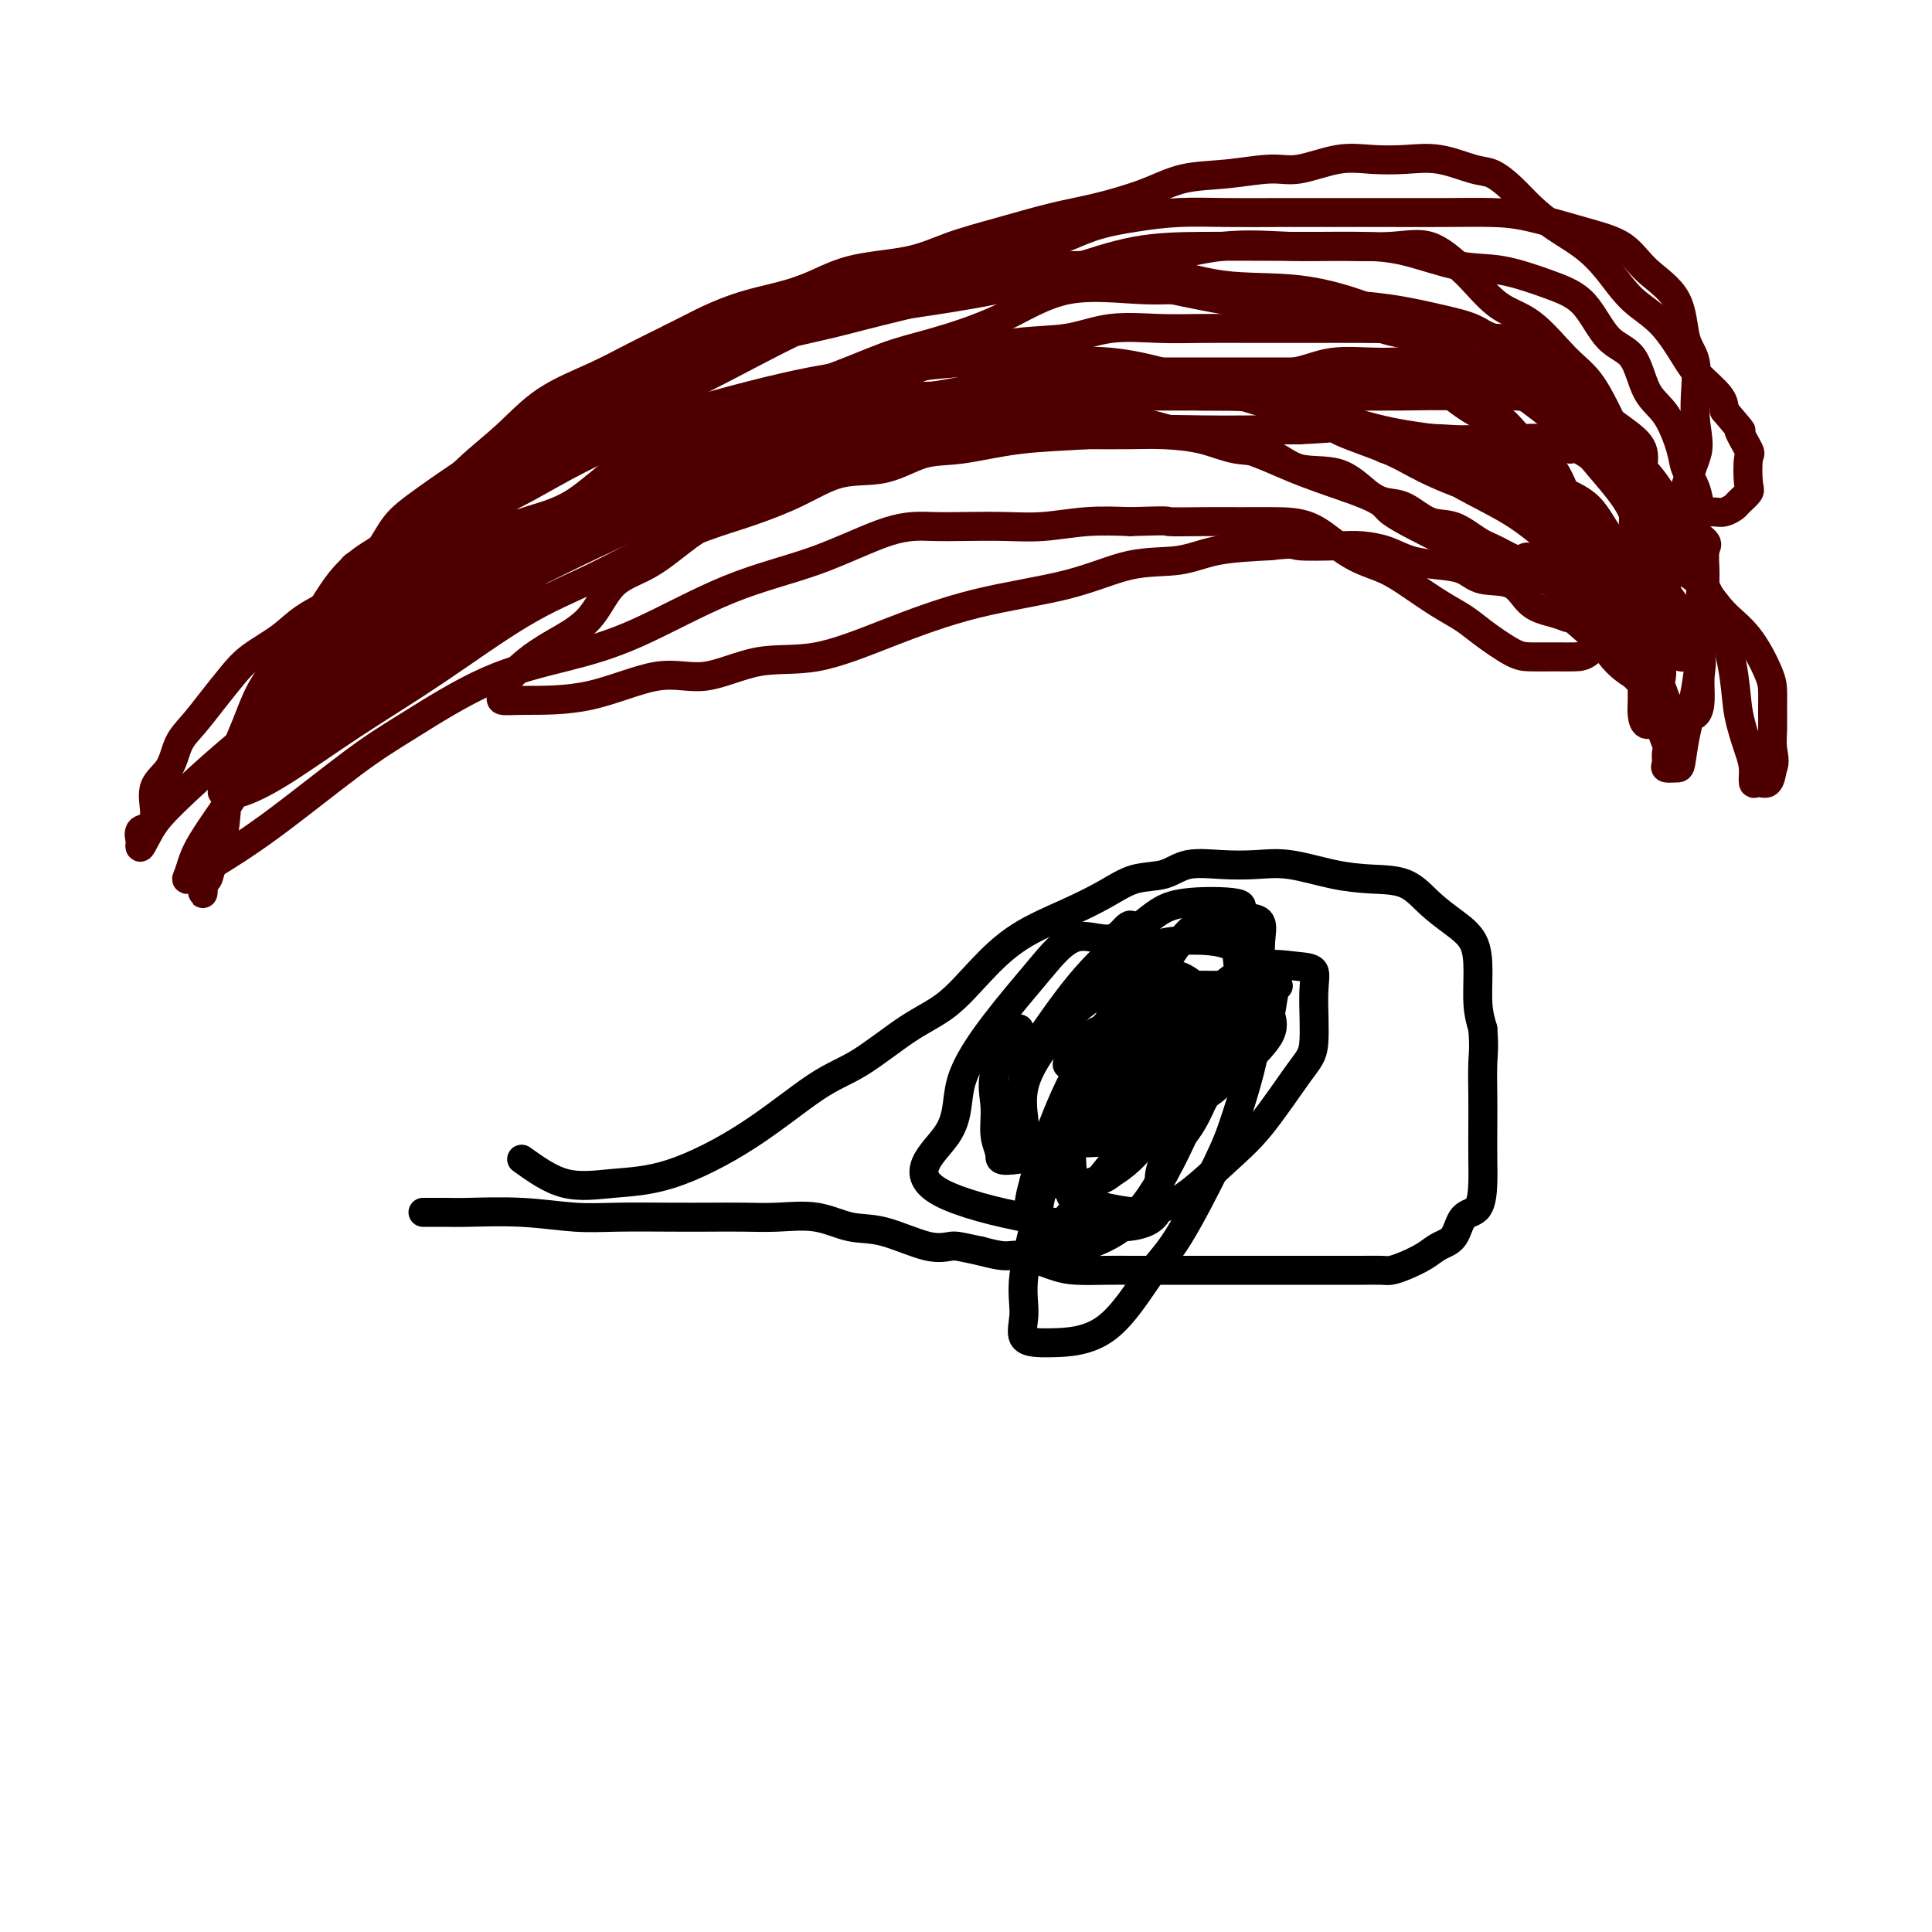 <svg viewBox='0 0 400 400' version='1.1' xmlns='http://www.w3.org/2000/svg' xmlns:xlink='http://www.w3.org/1999/xlink'><g fill='none' stroke='#000000' stroke-width='6' stroke-linecap='round' stroke-linejoin='round'><path d='M108,240c2.932,2.098 5.864,4.196 9,5c3.136,0.804 6.476,0.315 10,0c3.524,-0.315 7.231,-0.457 12,-2c4.769,-1.543 10.602,-4.486 16,-8c5.398,-3.514 10.363,-7.599 14,-10c3.637,-2.401 5.945,-3.117 9,-5c3.055,-1.883 6.856,-4.933 10,-7c3.144,-2.067 5.631,-3.151 8,-5c2.369,-1.849 4.620,-4.464 7,-7c2.380,-2.536 4.888,-4.993 8,-7c3.112,-2.007 6.829,-3.565 10,-5c3.171,-1.435 5.795,-2.749 8,-4c2.205,-1.251 3.992,-2.440 6,-3c2.008,-0.560 4.238,-0.492 6,-1c1.762,-0.508 3.056,-1.594 5,-2c1.944,-0.406 4.537,-0.133 7,0c2.463,0.133 4.794,0.127 7,0c2.206,-0.127 4.287,-0.376 7,0c2.713,0.376 6.059,1.377 9,2c2.941,0.623 5.478,0.867 8,1c2.522,0.133 5.030,0.154 7,1c1.970,0.846 3.403,2.518 5,4c1.597,1.482 3.359,2.773 5,4c1.641,1.227 3.162,2.391 4,4c0.838,1.609 0.995,3.664 1,6c0.005,2.336 -0.141,4.953 0,7c0.141,2.047 0.571,3.523 1,5'/><path d='M307,213c0.309,4.017 0.083,5.058 0,7c-0.083,1.942 -0.023,4.783 0,7c0.023,2.217 0.010,3.810 0,6c-0.010,2.190 -0.018,4.979 0,7c0.018,2.021 0.062,3.276 0,5c-0.062,1.724 -0.231,3.918 -1,5c-0.769,1.082 -2.138,1.053 -3,2c-0.862,0.947 -1.218,2.870 -2,4c-0.782,1.130 -1.990,1.466 -3,2c-1.010,0.534 -1.823,1.268 -3,2c-1.177,0.732 -2.719,1.464 -4,2c-1.281,0.536 -2.303,0.876 -3,1c-0.697,0.124 -1.070,0.033 -2,0c-0.930,-0.033 -2.417,-0.009 -4,0c-1.583,0.009 -3.261,0.002 -5,0c-1.739,-0.002 -3.539,-0.001 -5,0c-1.461,0.001 -2.583,0.000 -4,0c-1.417,-0.000 -3.129,-0.000 -5,0c-1.871,0.000 -3.900,0.000 -5,0c-1.100,-0.000 -1.271,-0.000 -2,0c-0.729,0.000 -2.014,0.000 -4,0c-1.986,-0.000 -4.672,-0.000 -6,0c-1.328,0.000 -1.299,0.000 -2,0c-0.701,-0.000 -2.131,-0.002 -4,0c-1.869,0.002 -4.177,0.007 -6,0c-1.823,-0.007 -3.161,-0.026 -5,0c-1.839,0.026 -4.178,0.095 -6,0c-1.822,-0.095 -3.128,-0.355 -5,-1c-1.872,-0.645 -4.312,-1.674 -6,-2c-1.688,-0.326 -2.625,0.050 -4,0c-1.375,-0.050 -3.187,-0.525 -5,-1'/><path d='M203,259c-4.272,-0.892 -4.950,-1.122 -6,-1c-1.050,0.122 -2.470,0.597 -5,0c-2.530,-0.597 -6.169,-2.265 -9,-3c-2.831,-0.735 -4.852,-0.537 -7,-1c-2.148,-0.463 -4.421,-1.588 -7,-2c-2.579,-0.412 -5.464,-0.111 -8,0c-2.536,0.111 -4.722,0.031 -7,0c-2.278,-0.031 -4.648,-0.012 -7,0c-2.352,0.012 -4.684,0.017 -8,0c-3.316,-0.017 -7.614,-0.057 -11,0c-3.386,0.057 -5.861,0.211 -9,0c-3.139,-0.211 -6.943,-0.789 -11,-1c-4.057,-0.211 -8.366,-0.057 -11,0c-2.634,0.057 -3.594,0.015 -5,0c-1.406,-0.015 -3.259,-0.004 -4,0c-0.741,0.004 -0.371,0.002 0,0'/><path d='M211,213c-2.123,3.165 -4.246,6.329 -5,9c-0.754,2.671 -0.140,4.847 0,7c0.140,2.153 -0.195,4.282 0,6c0.195,1.718 0.919,3.024 1,4c0.081,0.976 -0.482,1.622 4,1c4.482,-0.622 14.009,-2.513 19,-12c4.991,-9.487 5.448,-26.570 5,-33c-0.448,-6.430 -1.799,-2.205 -4,-1c-2.201,1.205 -5.252,-0.609 -8,0c-2.748,0.609 -5.194,3.642 -8,7c-2.806,3.358 -5.974,7.042 -9,11c-3.026,3.958 -5.912,8.189 -7,12c-1.088,3.811 -0.377,7.200 -3,11c-2.623,3.800 -8.578,8.010 -1,12c7.578,3.990 28.691,7.760 38,7c9.309,-0.760 6.814,-6.051 7,-10c0.186,-3.949 3.053,-6.557 5,-9c1.947,-2.443 2.973,-4.722 4,-7'/><path d='M249,228c3.087,-5.251 2.805,-5.378 3,-7c0.195,-1.622 0.868,-4.737 1,-7c0.132,-2.263 -0.275,-3.672 0,-5c0.275,-1.328 1.232,-2.574 0,-3c-1.232,-0.426 -4.655,-0.031 -7,0c-2.345,0.031 -3.614,-0.302 -6,0c-2.386,0.302 -5.891,1.240 -9,4c-3.109,2.760 -5.823,7.342 -8,12c-2.177,4.658 -3.816,9.392 -5,14c-1.184,4.608 -1.911,9.092 -3,14c-1.089,4.908 -2.539,10.242 -3,14c-0.461,3.758 0.067,5.940 0,8c-0.067,2.060 -0.728,3.996 0,5c0.728,1.004 2.845,1.074 6,1c3.155,-0.074 7.346,-0.294 11,-3c3.654,-2.706 6.769,-7.900 9,-11c2.231,-3.100 3.579,-4.106 6,-8c2.421,-3.894 5.916,-10.677 8,-15c2.084,-4.323 2.757,-6.188 4,-10c1.243,-3.812 3.058,-9.571 4,-15c0.942,-5.429 1.013,-10.527 1,-14c-0.013,-3.473 -0.111,-5.321 0,-7c0.111,-1.679 0.431,-3.190 0,-4c-0.431,-0.810 -1.613,-0.921 -3,-1c-1.387,-0.079 -2.978,-0.128 -5,0c-2.022,0.128 -4.476,0.432 -7,3c-2.524,2.568 -5.118,7.401 -8,11c-2.882,3.599 -6.051,5.965 -9,10c-2.949,4.035 -5.679,9.740 -8,14c-2.321,4.260 -4.235,7.074 -5,9c-0.765,1.926 -0.383,2.963 0,4'/><path d='M216,241c-2.051,5.096 -0.677,4.335 0,4c0.677,-0.335 0.657,-0.244 2,0c1.343,0.244 4.048,0.642 7,0c2.952,-0.642 6.150,-2.322 9,-5c2.850,-2.678 5.351,-6.353 7,-9c1.649,-2.647 2.446,-4.264 3,-6c0.554,-1.736 0.865,-3.589 1,-5c0.135,-1.411 0.093,-2.378 0,-3c-0.093,-0.622 -0.239,-0.898 -1,-1c-0.761,-0.102 -2.139,-0.030 -4,0c-1.861,0.030 -4.205,0.016 -6,0c-1.795,-0.016 -3.040,-0.035 -5,1c-1.960,1.035 -4.636,3.125 -6,5c-1.364,1.875 -1.416,3.534 -2,6c-0.584,2.466 -1.699,5.737 -2,8c-0.301,2.263 0.210,3.517 0,5c-0.210,1.483 -1.143,3.193 0,4c1.143,0.807 4.362,0.709 7,0c2.638,-0.709 4.694,-2.030 7,-5c2.306,-2.970 4.861,-7.591 7,-11c2.139,-3.409 3.861,-5.607 5,-8c1.139,-2.393 1.696,-4.981 3,-7c1.304,-2.019 3.355,-3.469 4,-5c0.645,-1.531 -0.117,-3.142 0,-4c0.117,-0.858 1.112,-0.961 0,-1c-1.112,-0.039 -4.331,-0.013 -7,0c-2.669,0.013 -4.788,0.014 -8,2c-3.212,1.986 -7.519,5.958 -11,11c-3.481,5.042 -6.138,11.155 -8,16c-1.862,4.845 -2.931,8.423 -4,12'/><path d='M214,245c-1.879,6.093 -0.575,7.324 0,9c0.575,1.676 0.422,3.795 0,5c-0.422,1.205 -1.112,1.496 2,1c3.112,-0.496 10.025,-1.779 15,-5c4.975,-3.221 8.013,-8.380 10,-12c1.987,-3.620 2.924,-5.700 4,-8c1.076,-2.300 2.290,-4.820 3,-8c0.710,-3.180 0.916,-7.020 1,-10c0.084,-2.980 0.045,-5.101 0,-7c-0.045,-1.899 -0.095,-3.576 -1,-5c-0.905,-1.424 -2.666,-2.593 -4,-3c-1.334,-0.407 -2.243,-0.051 -4,0c-1.757,0.051 -4.363,-0.205 -6,0c-1.637,0.205 -2.306,0.869 -4,2c-1.694,1.131 -4.414,2.730 -7,5c-2.586,2.270 -5.038,5.212 -7,8c-1.962,2.788 -3.435,5.422 -4,8c-0.565,2.578 -0.221,5.102 0,7c0.221,1.898 0.319,3.172 0,4c-0.319,0.828 -1.055,1.210 2,1c3.055,-0.210 9.901,-1.011 16,-4c6.099,-2.989 11.449,-8.166 15,-12c3.551,-3.834 5.301,-6.327 7,-9c1.699,-2.673 3.348,-5.527 4,-8c0.652,-2.473 0.308,-4.564 0,-7c-0.308,-2.436 -0.582,-5.218 0,-7c0.582,-1.782 2.018,-2.566 0,-3c-2.018,-0.434 -7.489,-0.518 -11,0c-3.511,0.518 -5.061,1.640 -8,4c-2.939,2.360 -7.268,5.960 -11,10c-3.732,4.040 -6.866,8.520 -10,13'/><path d='M216,214c-4.092,5.074 -3.821,6.258 -4,8c-0.179,1.742 -0.808,4.042 -1,6c-0.192,1.958 0.051,3.573 0,5c-0.051,1.427 -0.397,2.665 0,3c0.397,0.335 1.538,-0.233 5,0c3.462,0.233 9.246,1.268 14,0c4.754,-1.268 8.477,-4.837 12,-7c3.523,-2.163 6.845,-2.919 10,-5c3.155,-2.081 6.143,-5.486 8,-8c1.857,-2.514 2.582,-4.136 3,-6c0.418,-1.864 0.530,-3.971 1,-5c0.470,-1.029 1.297,-0.981 0,-1c-1.297,-0.019 -4.718,-0.106 -8,0c-3.282,0.106 -6.426,0.407 -10,2c-3.574,1.593 -7.578,4.480 -11,7c-3.422,2.520 -6.262,4.673 -9,8c-2.738,3.327 -5.375,7.830 -7,11c-1.625,3.170 -2.239,5.009 -3,7c-0.761,1.991 -1.668,4.134 -2,6c-0.332,1.866 -0.088,3.455 0,5c0.088,1.545 0.020,3.047 0,4c-0.020,0.953 0.007,1.359 0,2c-0.007,0.641 -0.047,1.518 0,2c0.047,0.482 0.182,0.569 1,0c0.818,-0.569 2.320,-1.793 6,-6c3.680,-4.207 9.540,-11.397 13,-16c3.460,-4.603 4.521,-6.620 6,-9c1.479,-2.380 3.376,-5.122 4,-7c0.624,-1.878 -0.024,-2.890 0,-4c0.024,-1.110 0.721,-2.317 1,-3c0.279,-0.683 0.139,-0.841 0,-1'/><path d='M245,212c1.363,-3.881 -0.728,-1.584 -3,0c-2.272,1.584 -4.723,2.454 -7,4c-2.277,1.546 -4.380,3.769 -6,6c-1.620,2.231 -2.757,4.470 -4,7c-1.243,2.530 -2.593,5.351 -3,8c-0.407,2.649 0.129,5.126 0,7c-0.129,1.874 -0.923,3.145 0,4c0.923,0.855 3.563,1.295 7,2c3.437,0.705 7.671,1.675 12,0c4.329,-1.675 8.753,-5.995 12,-9c3.247,-3.005 5.317,-4.697 8,-8c2.683,-3.303 5.978,-8.219 8,-11c2.022,-2.781 2.770,-3.428 3,-6c0.230,-2.572 -0.059,-7.070 0,-10c0.059,-2.930 0.465,-4.293 0,-5c-0.465,-0.707 -1.801,-0.758 -4,-1c-2.199,-0.242 -5.259,-0.673 -8,0c-2.741,0.673 -5.162,2.452 -8,5c-2.838,2.548 -6.094,5.866 -8,8c-1.906,2.134 -2.463,3.083 -4,5c-1.537,1.917 -4.053,4.800 -5,6c-0.947,1.200 -0.324,0.715 0,1c0.324,0.285 0.351,1.339 0,2c-0.351,0.661 -1.079,0.930 0,1c1.079,0.070 3.965,-0.058 6,0c2.035,0.058 3.218,0.302 5,0c1.782,-0.302 4.163,-1.150 6,-3c1.837,-1.850 3.132,-4.702 4,-7c0.868,-2.298 1.311,-4.042 2,-6c0.689,-1.958 1.626,-4.131 2,-6c0.374,-1.869 0.187,-3.435 0,-5'/><path d='M260,201c1.000,-4.503 -0.501,-3.759 -2,-4c-1.499,-0.241 -2.997,-1.465 -6,-2c-3.003,-0.535 -7.512,-0.381 -10,0c-2.488,0.381 -2.954,0.990 -4,2c-1.046,1.010 -2.672,2.422 -4,4c-1.328,1.578 -2.359,3.322 -3,4c-0.641,0.678 -0.894,0.291 -1,1c-0.106,0.709 -0.067,2.513 0,4c0.067,1.487 0.160,2.657 0,4c-0.160,1.343 -0.574,2.860 0,4c0.574,1.140 2.136,1.903 3,3c0.864,1.097 1.031,2.528 2,3c0.969,0.472 2.739,-0.013 6,0c3.261,0.013 8.013,0.525 11,0c2.987,-0.525 4.210,-2.088 6,-4c1.790,-1.912 4.146,-4.172 5,-6c0.854,-1.828 0.205,-3.222 0,-4c-0.205,-0.778 0.033,-0.940 0,-1c-0.033,-0.060 -0.336,-0.018 -2,0c-1.664,0.018 -4.689,0.013 -7,0c-2.311,-0.013 -3.908,-0.035 -6,0c-2.092,0.035 -4.680,0.126 -7,0c-2.320,-0.126 -4.373,-0.467 -6,0c-1.627,0.467 -2.828,1.744 -5,3c-2.172,1.256 -5.316,2.492 -7,4c-1.684,1.508 -1.910,3.288 -2,4c-0.090,0.712 -0.045,0.356 0,0'/></g>
<g fill='none' stroke='#4E0000' stroke-width='6' stroke-linecap='round' stroke-linejoin='round'><path d='M46,164c3.331,-1.761 6.662,-3.521 9,-5c2.338,-1.479 3.684,-2.676 6,-5c2.316,-2.324 5.602,-5.773 9,-9c3.398,-3.227 6.909,-6.230 10,-9c3.091,-2.770 5.761,-5.308 8,-7c2.239,-1.692 4.048,-2.540 6,-4c1.952,-1.460 4.046,-3.534 7,-5c2.954,-1.466 6.766,-2.324 10,-4c3.234,-1.676 5.888,-4.171 9,-6c3.112,-1.829 6.682,-2.992 11,-5c4.318,-2.008 9.384,-4.859 14,-7c4.616,-2.141 8.781,-3.570 12,-5c3.219,-1.430 5.491,-2.859 9,-4c3.509,-1.141 8.254,-1.993 12,-3c3.746,-1.007 6.491,-2.168 10,-3c3.509,-0.832 7.780,-1.333 11,-2c3.220,-0.667 5.388,-1.499 8,-2c2.612,-0.501 5.669,-0.670 9,-1c3.331,-0.330 6.937,-0.820 10,-1c3.063,-0.180 5.584,-0.048 8,0c2.416,0.048 4.728,0.013 7,0c2.272,-0.013 4.503,-0.003 7,0c2.497,0.003 5.258,0.000 8,0c2.742,-0.000 5.464,0.003 8,0c2.536,-0.003 4.886,-0.011 7,0c2.114,0.011 3.992,0.041 6,0c2.008,-0.041 4.145,-0.155 6,0c1.855,0.155 3.427,0.577 5,1'/><path d='M288,78c10.180,0.279 4.631,0.478 4,1c-0.631,0.522 3.656,1.368 6,2c2.344,0.632 2.745,1.051 4,2c1.255,0.949 3.365,2.429 5,3c1.635,0.571 2.793,0.235 4,1c1.207,0.765 2.461,2.632 4,4c1.539,1.368 3.363,2.235 5,4c1.637,1.765 3.086,4.426 4,7c0.914,2.574 1.295,5.060 2,7c0.705,1.940 1.736,3.333 3,5c1.264,1.667 2.760,3.607 4,6c1.240,2.393 2.225,5.241 3,7c0.775,1.759 1.340,2.431 2,4c0.660,1.569 1.416,4.034 2,5c0.584,0.966 0.996,0.433 1,1c0.004,0.567 -0.400,2.233 0,3c0.400,0.767 1.606,0.635 2,1c0.394,0.365 -0.022,1.226 0,2c0.022,0.774 0.483,1.460 0,1c-0.483,-0.460 -1.909,-2.066 -3,-3c-1.091,-0.934 -1.845,-1.197 -3,-2c-1.155,-0.803 -2.710,-2.146 -4,-4c-1.290,-1.854 -2.315,-4.219 -3,-6c-0.685,-1.781 -1.031,-2.980 -2,-4c-0.969,-1.020 -2.563,-1.863 -4,-3c-1.437,-1.137 -2.719,-2.569 -4,-4'/><path d='M320,118c-4.435,-4.219 -4.022,-2.266 -5,-2c-0.978,0.266 -3.346,-1.155 -5,-2c-1.654,-0.845 -2.595,-1.115 -4,-2c-1.405,-0.885 -3.273,-2.384 -5,-3c-1.727,-0.616 -3.312,-0.348 -5,-1c-1.688,-0.652 -3.479,-2.224 -5,-3c-1.521,-0.776 -2.771,-0.754 -4,-1c-1.229,-0.246 -2.438,-0.758 -4,-2c-1.562,-1.242 -3.478,-3.215 -6,-4c-2.522,-0.785 -5.649,-0.382 -8,-1c-2.351,-0.618 -3.924,-2.257 -6,-3c-2.076,-0.743 -4.655,-0.592 -7,-1c-2.345,-0.408 -4.457,-1.377 -7,-2c-2.543,-0.623 -5.519,-0.899 -8,-1c-2.481,-0.101 -4.469,-0.027 -7,0c-2.531,0.027 -5.605,0.007 -9,0c-3.395,-0.007 -7.109,0.001 -10,0c-2.891,-0.001 -4.957,-0.009 -8,0c-3.043,0.009 -7.064,0.034 -10,0c-2.936,-0.034 -4.788,-0.128 -8,0c-3.212,0.128 -7.784,0.476 -11,1c-3.216,0.524 -5.075,1.222 -9,3c-3.925,1.778 -9.916,4.635 -14,6c-4.084,1.365 -6.261,1.238 -10,2c-3.739,0.762 -9.042,2.413 -13,4c-3.958,1.587 -6.573,3.110 -9,4c-2.427,0.890 -4.667,1.147 -7,2c-2.333,0.853 -4.759,2.301 -8,4c-3.241,1.699 -7.296,3.650 -10,5c-2.704,1.350 -4.058,2.100 -6,3c-1.942,0.900 -4.471,1.950 -7,3'/><path d='M85,127c-8.629,3.914 -6.702,3.198 -7,4c-0.298,0.802 -2.822,3.122 -5,5c-2.178,1.878 -4.011,3.312 -6,5c-1.989,1.688 -4.134,3.628 -6,6c-1.866,2.372 -3.453,5.175 -5,7c-1.547,1.825 -3.053,2.673 -4,4c-0.947,1.327 -1.335,3.133 -2,4c-0.665,0.867 -1.606,0.795 -2,1c-0.394,0.205 -0.239,0.687 0,1c0.239,0.313 0.564,0.458 2,0c1.436,-0.458 3.982,-1.520 8,-4c4.018,-2.480 9.507,-6.378 15,-10c5.493,-3.622 10.991,-6.969 17,-11c6.009,-4.031 12.528,-8.745 18,-12c5.472,-3.255 9.896,-5.051 14,-7c4.104,-1.949 7.889,-4.050 12,-6c4.111,-1.950 8.547,-3.749 12,-5c3.453,-1.251 5.923,-1.954 9,-3c3.077,-1.046 6.761,-2.436 10,-4c3.239,-1.564 6.032,-3.301 9,-4c2.968,-0.699 6.109,-0.358 9,-1c2.891,-0.642 5.531,-2.267 8,-3c2.469,-0.733 4.766,-0.575 8,-1c3.234,-0.425 7.405,-1.434 12,-2c4.595,-0.566 9.612,-0.687 14,-1c4.388,-0.313 8.145,-0.816 12,-1c3.855,-0.184 7.807,-0.050 12,0c4.193,0.050 8.627,0.014 12,0c3.373,-0.014 5.687,-0.007 8,0'/><path d='M269,89c10.269,-0.504 6.941,-0.765 8,0c1.059,0.765 6.504,2.557 10,4c3.496,1.443 5.044,2.536 8,4c2.956,1.464 7.322,3.300 10,4c2.678,0.700 3.668,0.264 5,1c1.332,0.736 3.007,2.643 5,4c1.993,1.357 4.305,2.162 6,3c1.695,0.838 2.771,1.708 4,3c1.229,1.292 2.609,3.008 4,4c1.391,0.992 2.794,1.262 4,2c1.206,0.738 2.216,1.943 3,3c0.784,1.057 1.343,1.965 2,3c0.657,1.035 1.411,2.199 2,3c0.589,0.801 1.013,1.241 1,2c-0.013,0.759 -0.464,1.836 0,3c0.464,1.164 1.844,2.414 2,3c0.156,0.586 -0.910,0.507 -2,0c-1.090,-0.507 -2.204,-1.442 -3,-2c-0.796,-0.558 -1.274,-0.738 -2,-2c-0.726,-1.262 -1.698,-3.606 -3,-6c-1.302,-2.394 -2.932,-4.839 -5,-7c-2.068,-2.161 -4.574,-4.038 -7,-6c-2.426,-1.962 -4.771,-4.008 -8,-6c-3.229,-1.992 -7.340,-3.931 -11,-6c-3.660,-2.069 -6.867,-4.270 -11,-6c-4.133,-1.730 -9.190,-2.989 -14,-5c-4.810,-2.011 -9.372,-4.772 -14,-6c-4.628,-1.228 -9.322,-0.922 -14,-1c-4.678,-0.078 -9.339,-0.539 -14,-1'/><path d='M235,81c-6.431,-0.369 -8.509,-0.293 -12,0c-3.491,0.293 -8.396,0.801 -13,1c-4.604,0.199 -8.907,0.087 -13,1c-4.093,0.913 -7.975,2.852 -12,4c-4.025,1.148 -8.192,1.507 -12,2c-3.808,0.493 -7.258,1.121 -11,2c-3.742,0.879 -7.776,2.008 -11,3c-3.224,0.992 -5.637,1.846 -9,3c-3.363,1.154 -7.674,2.606 -11,4c-3.326,1.394 -5.667,2.729 -9,4c-3.333,1.271 -7.659,2.479 -11,3c-3.341,0.521 -5.697,0.354 -8,1c-2.303,0.646 -4.553,2.104 -7,3c-2.447,0.896 -5.091,1.229 -7,2c-1.909,0.771 -3.082,1.980 -5,3c-1.918,1.020 -4.582,1.851 -7,3c-2.418,1.149 -4.589,2.617 -7,4c-2.411,1.383 -5.060,2.683 -7,4c-1.940,1.317 -3.169,2.652 -5,4c-1.831,1.348 -4.262,2.708 -6,4c-1.738,1.292 -2.782,2.516 -4,4c-1.218,1.484 -2.611,3.228 -4,5c-1.389,1.772 -2.774,3.573 -4,5c-1.226,1.427 -2.292,2.480 -3,4c-0.708,1.520 -1.059,3.505 -2,5c-0.941,1.495 -2.473,2.498 -3,4c-0.527,1.502 -0.050,3.502 0,5c0.050,1.498 -0.327,2.494 -1,3c-0.673,0.506 -1.643,0.521 -2,1c-0.357,0.479 -0.102,1.423 0,2c0.102,0.577 0.051,0.789 0,1'/><path d='M29,175c-0.176,1.411 0.885,-1.060 2,-3c1.115,-1.940 2.285,-3.348 5,-6c2.715,-2.652 6.974,-6.547 11,-10c4.026,-3.453 7.819,-6.462 11,-9c3.181,-2.538 5.748,-4.604 9,-7c3.252,-2.396 7.187,-5.121 10,-7c2.813,-1.879 4.503,-2.910 7,-5c2.497,-2.090 5.800,-5.237 9,-7c3.200,-1.763 6.298,-2.141 10,-4c3.702,-1.859 8.008,-5.200 12,-8c3.992,-2.800 7.670,-5.061 11,-7c3.330,-1.939 6.311,-3.557 9,-5c2.689,-1.443 5.085,-2.710 8,-4c2.915,-1.290 6.349,-2.603 10,-4c3.651,-1.397 7.518,-2.879 11,-4c3.482,-1.121 6.578,-1.882 10,-3c3.422,-1.118 7.170,-2.594 11,-4c3.830,-1.406 7.743,-2.741 12,-4c4.257,-1.259 8.857,-2.443 13,-3c4.143,-0.557 7.829,-0.489 11,-1c3.171,-0.511 5.827,-1.601 9,-2c3.173,-0.399 6.864,-0.107 10,0c3.136,0.107 5.719,0.029 9,0c3.281,-0.029 7.261,-0.009 11,0c3.739,0.009 7.237,0.008 11,0c3.763,-0.008 7.792,-0.023 11,0c3.208,0.023 5.594,0.083 9,0c3.406,-0.083 7.830,-0.309 11,0c3.170,0.309 5.085,1.155 7,2'/><path d='M309,70c13.206,0.506 6.720,0.773 6,2c-0.720,1.227 4.325,3.416 7,5c2.675,1.584 2.982,2.564 4,4c1.018,1.436 2.749,3.328 4,5c1.251,1.672 2.022,3.125 3,5c0.978,1.875 2.163,4.171 3,6c0.837,1.829 1.324,3.192 2,5c0.676,1.808 1.540,4.062 2,6c0.460,1.938 0.518,3.562 1,5c0.482,1.438 1.390,2.691 2,4c0.610,1.309 0.924,2.673 1,4c0.076,1.327 -0.085,2.618 0,4c0.085,1.382 0.417,2.854 1,4c0.583,1.146 1.416,1.967 2,3c0.584,1.033 0.917,2.279 1,3c0.083,0.721 -0.084,0.918 0,1c0.084,0.082 0.419,0.051 1,0c0.581,-0.051 1.410,-0.120 2,0c0.590,0.120 0.943,0.431 1,0c0.057,-0.431 -0.182,-1.604 0,-3c0.182,-1.396 0.784,-3.016 1,-5c0.216,-1.984 0.045,-4.331 0,-6c-0.045,-1.669 0.036,-2.661 0,-4c-0.036,-1.339 -0.188,-3.024 0,-4c0.188,-0.976 0.716,-1.242 0,-2c-0.716,-0.758 -2.676,-2.007 -5,-4c-2.324,-1.993 -5.010,-4.729 -7,-6c-1.990,-1.271 -3.283,-1.077 -5,-2c-1.717,-0.923 -3.859,-2.961 -6,-5'/><path d='M330,95c-4.474,-3.271 -4.160,-1.948 -5,-2c-0.840,-0.052 -2.833,-1.480 -5,-2c-2.167,-0.520 -4.508,-0.132 -7,0c-2.492,0.132 -5.134,0.007 -7,0c-1.866,-0.007 -2.956,0.103 -5,0c-2.044,-0.103 -5.043,-0.419 -7,0c-1.957,0.419 -2.873,1.574 -4,2c-1.127,0.426 -2.465,0.122 -3,0c-0.535,-0.122 -0.268,-0.061 0,0'/><path d='M67,127c-2.299,2.222 -4.598,4.444 -6,6c-1.402,1.556 -1.906,2.447 -3,4c-1.094,1.553 -2.778,3.769 -4,6c-1.222,2.231 -1.980,4.477 -3,7c-1.020,2.523 -2.300,5.324 -3,8c-0.700,2.676 -0.818,5.226 -1,8c-0.182,2.774 -0.427,5.772 -1,8c-0.573,2.228 -1.473,3.687 -2,5c-0.527,1.313 -0.679,2.479 -1,3c-0.321,0.521 -0.810,0.398 -1,1c-0.190,0.602 -0.082,1.929 0,2c0.082,0.071 0.138,-1.115 0,-3c-0.138,-1.885 -0.471,-4.471 1,-8c1.471,-3.529 4.747,-8.003 7,-12c2.253,-3.997 3.483,-7.517 6,-12c2.517,-4.483 6.320,-9.929 9,-14c2.680,-4.071 4.237,-6.768 6,-9c1.763,-2.232 3.733,-3.998 6,-7c2.267,-3.002 4.832,-7.240 7,-10c2.168,-2.760 3.939,-4.044 6,-6c2.061,-1.956 4.411,-4.585 7,-7c2.589,-2.415 5.418,-4.617 8,-7c2.582,-2.383 4.919,-4.948 8,-7c3.081,-2.052 6.906,-3.591 10,-5c3.094,-1.409 5.455,-2.688 8,-4c2.545,-1.312 5.272,-2.656 8,-4'/><path d='M139,70c5.496,-2.768 6.235,-3.188 8,-4c1.765,-0.812 4.555,-2.016 8,-3c3.445,-0.984 7.547,-1.747 11,-3c3.453,-1.253 6.259,-2.997 10,-4c3.741,-1.003 8.418,-1.265 12,-2c3.582,-0.735 6.070,-1.943 9,-3c2.930,-1.057 6.303,-1.965 10,-3c3.697,-1.035 7.717,-2.199 11,-3c3.283,-0.801 5.830,-1.238 9,-2c3.170,-0.762 6.963,-1.848 10,-3c3.037,-1.152 5.318,-2.369 8,-3c2.682,-0.631 5.765,-0.677 9,-1c3.235,-0.323 6.621,-0.923 9,-1c2.379,-0.077 3.750,0.370 6,0c2.250,-0.370 5.379,-1.556 8,-2c2.621,-0.444 4.735,-0.146 7,0c2.265,0.146 4.682,0.138 7,0c2.318,-0.138 4.538,-0.407 7,0c2.462,0.407 5.167,1.490 7,2c1.833,0.510 2.793,0.445 4,1c1.207,0.555 2.660,1.728 4,3c1.340,1.272 2.565,2.644 4,4c1.435,1.356 3.078,2.698 5,4c1.922,1.302 4.122,2.565 6,4c1.878,1.435 3.435,3.044 5,5c1.565,1.956 3.137,4.260 5,6c1.863,1.740 4.016,2.917 6,5c1.984,2.083 3.800,5.074 5,7c1.200,1.926 1.785,2.788 3,4c1.215,1.212 3.062,2.775 4,4c0.938,1.225 0.969,2.113 1,3'/><path d='M357,85c5.045,5.936 3.158,3.774 3,4c-0.158,0.226 1.415,2.838 2,4c0.585,1.162 0.183,0.874 0,2c-0.183,1.126 -0.146,3.664 0,5c0.146,1.336 0.401,1.468 0,2c-0.401,0.532 -1.459,1.463 -2,2c-0.541,0.537 -0.565,0.679 -1,1c-0.435,0.321 -1.281,0.820 -2,1c-0.719,0.180 -1.310,0.039 -2,0c-0.690,-0.039 -1.479,0.023 -2,0c-0.521,-0.023 -0.774,-0.131 -1,-1c-0.226,-0.869 -0.424,-2.501 -1,-4c-0.576,-1.499 -1.531,-2.867 -2,-4c-0.469,-1.133 -0.452,-2.032 -1,-4c-0.548,-1.968 -1.660,-5.006 -3,-7c-1.340,-1.994 -2.909,-2.945 -4,-5c-1.091,-2.055 -1.703,-5.213 -3,-7c-1.297,-1.787 -3.279,-2.203 -5,-4c-1.721,-1.797 -3.182,-4.975 -5,-7c-1.818,-2.025 -3.995,-2.896 -7,-4c-3.005,-1.104 -6.839,-2.439 -10,-3c-3.161,-0.561 -5.651,-0.346 -9,-1c-3.349,-0.654 -7.558,-2.175 -11,-3c-3.442,-0.825 -6.115,-0.952 -9,-1c-2.885,-0.048 -5.980,-0.015 -9,0c-3.020,0.015 -5.965,0.013 -10,0c-4.035,-0.013 -9.161,-0.037 -14,0c-4.839,0.037 -9.390,0.134 -14,1c-4.610,0.866 -9.280,2.503 -14,4c-4.720,1.497 -9.492,2.856 -15,4c-5.508,1.144 -11.754,2.072 -18,3'/><path d='M188,63c-10.038,2.417 -11.633,2.961 -16,4c-4.367,1.039 -11.507,2.575 -17,4c-5.493,1.425 -9.338,2.741 -14,4c-4.662,1.259 -10.141,2.462 -14,4c-3.859,1.538 -6.100,3.413 -10,6c-3.900,2.587 -9.460,5.888 -13,8c-3.540,2.112 -5.060,3.035 -8,5c-2.940,1.965 -7.300,4.974 -10,7c-2.700,2.026 -3.742,3.071 -5,5c-1.258,1.929 -2.733,4.742 -4,6c-1.267,1.258 -2.326,0.960 -3,1c-0.674,0.040 -0.964,0.419 -1,1c-0.036,0.581 0.183,1.363 0,2c-0.183,0.637 -0.767,1.129 1,0c1.767,-1.129 5.884,-3.878 11,-7c5.116,-3.122 11.230,-6.616 18,-11c6.770,-4.384 14.197,-9.657 20,-13c5.803,-3.343 9.983,-4.757 15,-7c5.017,-2.243 10.871,-5.315 16,-8c5.129,-2.685 9.534,-4.982 14,-7c4.466,-2.018 8.994,-3.757 13,-5c4.006,-1.243 7.488,-1.991 12,-3c4.512,-1.009 10.052,-2.281 15,-3c4.948,-0.719 9.304,-0.887 14,-1c4.696,-0.113 9.730,-0.173 15,-1c5.270,-0.827 10.774,-2.421 16,-3c5.226,-0.579 10.174,-0.141 14,0c3.826,0.141 6.531,-0.014 10,0c3.469,0.014 7.703,0.196 11,0c3.297,-0.196 5.656,-0.770 8,0c2.344,0.770 4.672,2.885 7,5'/><path d='M303,56c2.339,2.215 4.688,5.252 7,7c2.312,1.748 4.587,2.208 7,4c2.413,1.792 4.966,4.918 7,7c2.034,2.082 3.551,3.121 5,5c1.449,1.879 2.831,4.600 4,7c1.169,2.400 2.125,4.480 3,7c0.875,2.520 1.670,5.479 2,9c0.330,3.521 0.193,7.604 0,10c-0.193,2.396 -0.444,3.104 0,5c0.444,1.896 1.583,4.980 2,7c0.417,2.020 0.111,2.977 0,5c-0.111,2.023 -0.028,5.111 0,7c0.028,1.889 0.001,2.579 0,4c-0.001,1.421 0.023,3.574 0,5c-0.023,1.426 -0.093,2.126 0,3c0.093,0.874 0.350,1.923 1,2c0.650,0.077 1.695,-0.816 2,-2c0.305,-1.184 -0.129,-2.658 0,-4c0.129,-1.342 0.820,-2.551 1,-4c0.180,-1.449 -0.151,-3.137 0,-5c0.151,-1.863 0.785,-3.901 1,-6c0.215,-2.099 0.011,-4.259 0,-7c-0.011,-2.741 0.169,-6.064 0,-9c-0.169,-2.936 -0.688,-5.487 -2,-8c-1.312,-2.513 -3.418,-4.988 -5,-7c-1.582,-2.012 -2.641,-3.560 -4,-5c-1.359,-1.440 -3.020,-2.772 -5,-4c-1.980,-1.228 -4.280,-2.351 -7,-4c-2.720,-1.649 -5.860,-3.825 -9,-6'/><path d='M313,79c-5.060,-3.072 -7.211,-3.751 -10,-5c-2.789,-1.249 -6.218,-3.068 -9,-4c-2.782,-0.932 -4.918,-0.978 -8,-2c-3.082,-1.022 -7.110,-3.020 -11,-4c-3.890,-0.980 -7.641,-0.942 -11,-1c-3.359,-0.058 -6.326,-0.212 -11,-1c-4.674,-0.788 -11.057,-2.212 -15,-3c-3.943,-0.788 -5.448,-0.942 -9,-1c-3.552,-0.058 -9.151,-0.019 -13,0c-3.849,0.019 -5.947,0.020 -9,0c-3.053,-0.020 -7.062,-0.061 -10,0c-2.938,0.061 -4.806,0.222 -8,1c-3.194,0.778 -7.715,2.172 -11,3c-3.285,0.828 -5.333,1.089 -8,2c-2.667,0.911 -5.954,2.473 -10,4c-4.046,1.527 -8.851,3.018 -13,4c-4.149,0.982 -7.641,1.455 -11,3c-3.359,1.545 -6.584,4.161 -10,6c-3.416,1.839 -7.024,2.901 -11,5c-3.976,2.099 -8.320,5.235 -12,8c-3.680,2.765 -6.697,5.157 -9,7c-2.303,1.843 -3.893,3.136 -6,5c-2.107,1.864 -4.730,4.300 -7,6c-2.270,1.700 -4.187,2.663 -6,4c-1.813,1.337 -3.522,3.046 -5,5c-1.478,1.954 -2.725,4.152 -4,6c-1.275,1.848 -2.576,3.346 -4,5c-1.424,1.654 -2.969,3.464 -4,5c-1.031,1.536 -1.547,2.798 -2,4c-0.453,1.202 -0.844,2.343 -1,3c-0.156,0.657 -0.078,0.828 0,1'/><path d='M55,145c-2.127,3.325 2.555,-2.863 8,-9c5.445,-6.137 11.652,-12.223 19,-19c7.348,-6.777 15.837,-14.245 23,-19c7.163,-4.755 13.001,-6.796 17,-9c3.999,-2.204 6.160,-4.572 10,-7c3.840,-2.428 9.360,-4.918 14,-7c4.640,-2.082 8.401,-3.757 12,-5c3.599,-1.243 7.036,-2.056 12,-4c4.964,-1.944 11.455,-5.021 17,-7c5.545,-1.979 10.146,-2.860 15,-4c4.854,-1.140 9.963,-2.540 14,-4c4.037,-1.460 7.002,-2.980 10,-4c2.998,-1.020 6.030,-1.541 9,-2c2.970,-0.459 5.878,-0.855 9,-1c3.122,-0.145 6.459,-0.039 10,0c3.541,0.039 7.285,0.010 11,0c3.715,-0.010 7.401,-0.001 11,0c3.599,0.001 7.110,-0.004 11,0c3.890,0.004 8.158,0.019 12,0c3.842,-0.019 7.260,-0.071 10,0c2.740,0.071 4.804,0.265 8,1c3.196,0.735 7.523,2.010 11,3c3.477,0.990 6.102,1.696 8,3c1.898,1.304 3.069,3.205 5,5c1.931,1.795 4.622,3.484 6,6c1.378,2.516 1.441,5.860 2,8c0.559,2.140 1.612,3.076 2,5c0.388,1.924 0.111,4.835 0,7c-0.111,2.165 -0.055,3.582 0,5'/><path d='M351,87c0.792,5.222 0.772,5.777 0,8c-0.772,2.223 -2.297,6.112 -3,9c-0.703,2.888 -0.585,4.774 -1,6c-0.415,1.226 -1.362,1.793 -2,3c-0.638,1.207 -0.966,3.056 -1,4c-0.034,0.944 0.224,0.985 0,1c-0.224,0.015 -0.932,0.004 -1,0c-0.068,-0.004 0.505,-0.003 0,-1c-0.505,-0.997 -2.087,-2.994 -3,-5c-0.913,-2.006 -1.155,-4.021 -2,-6c-0.845,-1.979 -2.291,-3.923 -4,-6c-1.709,-2.077 -3.681,-4.287 -5,-6c-1.319,-1.713 -1.983,-2.929 -4,-5c-2.017,-2.071 -5.385,-4.997 -8,-7c-2.615,-2.003 -4.475,-3.084 -8,-5c-3.525,-1.916 -8.713,-4.668 -13,-7c-4.287,-2.332 -7.672,-4.243 -12,-6c-4.328,-1.757 -9.600,-3.360 -15,-4c-5.400,-0.640 -10.927,-0.318 -16,-1c-5.073,-0.682 -9.690,-2.370 -15,-3c-5.310,-0.630 -11.313,-0.203 -17,0c-5.687,0.203 -11.058,0.182 -17,0c-5.942,-0.182 -12.454,-0.526 -19,0c-6.546,0.526 -13.125,1.922 -19,4c-5.875,2.078 -11.047,4.839 -16,7c-4.953,2.161 -9.689,3.724 -15,7c-5.311,3.276 -11.199,8.267 -16,12c-4.801,3.733 -8.515,6.210 -12,9c-3.485,2.790 -6.743,5.895 -10,9'/><path d='M97,104c-7.285,6.184 -6.497,6.644 -8,8c-1.503,1.356 -5.298,3.609 -8,6c-2.702,2.391 -4.312,4.920 -6,7c-1.688,2.080 -3.455,3.710 -5,6c-1.545,2.290 -2.866,5.240 -5,8c-2.134,2.760 -5.079,5.329 -7,8c-1.921,2.671 -2.819,5.442 -4,8c-1.181,2.558 -2.645,4.902 -4,7c-1.355,2.098 -2.601,3.951 -4,6c-1.399,2.049 -2.953,4.294 -4,6c-1.047,1.706 -1.589,2.873 -2,4c-0.411,1.127 -0.693,2.214 -1,3c-0.307,0.786 -0.639,1.272 0,1c0.639,-0.272 2.249,-1.300 5,-3c2.751,-1.700 6.642,-4.072 12,-8c5.358,-3.928 12.184,-9.414 17,-13c4.816,-3.586 7.623,-5.274 12,-8c4.377,-2.726 10.323,-6.491 16,-9c5.677,-2.509 11.086,-3.762 16,-5c4.914,-1.238 9.334,-2.461 15,-5c5.666,-2.539 12.578,-6.393 19,-9c6.422,-2.607 12.354,-3.967 18,-6c5.646,-2.033 11.007,-4.740 15,-6c3.993,-1.260 6.620,-1.073 9,-1c2.380,0.073 4.513,0.033 7,0c2.487,-0.033 5.326,-0.061 8,0c2.674,0.061 5.181,0.209 8,0c2.819,-0.209 5.948,-0.774 9,-1c3.052,-0.226 6.026,-0.113 9,0'/><path d='M234,108c9.228,-0.309 7.299,-0.082 8,0c0.701,0.082 4.031,0.020 7,0c2.969,-0.020 5.577,0.001 8,0c2.423,-0.001 4.661,-0.023 7,0c2.339,0.023 4.781,0.091 7,1c2.219,0.909 4.217,2.659 6,4c1.783,1.341 3.352,2.274 5,3c1.648,0.726 3.376,1.246 5,2c1.624,0.754 3.145,1.743 5,3c1.855,1.257 4.045,2.782 6,4c1.955,1.218 3.674,2.130 5,3c1.326,0.870 2.259,1.697 4,3c1.741,1.303 4.289,3.081 6,4c1.711,0.919 2.585,0.980 4,1c1.415,0.020 3.371,-0.002 5,0c1.629,0.002 2.930,0.027 4,0c1.070,-0.027 1.908,-0.107 3,-1c1.092,-0.893 2.438,-2.600 3,-4c0.562,-1.400 0.340,-2.491 1,-4c0.660,-1.509 2.201,-3.434 3,-5c0.799,-1.566 0.854,-2.774 1,-4c0.146,-1.226 0.381,-2.470 1,-4c0.619,-1.530 1.620,-3.346 2,-5c0.380,-1.654 0.140,-3.146 0,-5c-0.140,-1.854 -0.178,-4.069 0,-6c0.178,-1.931 0.572,-3.579 0,-5c-0.572,-1.421 -2.112,-2.616 -4,-4c-1.888,-1.384 -4.125,-2.959 -6,-4c-1.875,-1.041 -3.390,-1.550 -6,-2c-2.610,-0.450 -6.317,-0.843 -10,-1c-3.683,-0.157 -7.341,-0.079 -11,0'/><path d='M303,82c-5.486,-0.155 -8.701,-0.041 -13,0c-4.299,0.041 -9.681,0.011 -15,0c-5.319,-0.011 -10.575,-0.003 -15,0c-4.425,0.003 -8.019,0.000 -12,0c-3.981,-0.000 -8.350,0.001 -13,0c-4.650,-0.001 -9.583,-0.006 -14,0c-4.417,0.006 -8.320,0.021 -13,0c-4.680,-0.021 -10.139,-0.078 -15,0c-4.861,0.078 -9.125,0.290 -13,1c-3.875,0.710 -7.361,1.919 -11,3c-3.639,1.081 -7.429,2.033 -11,3c-3.571,0.967 -6.922,1.947 -11,4c-4.078,2.053 -8.883,5.178 -13,8c-4.117,2.822 -7.547,5.340 -11,8c-3.453,2.660 -6.931,5.463 -10,8c-3.069,2.537 -5.729,4.810 -9,7c-3.271,2.190 -7.152,4.298 -11,7c-3.848,2.702 -7.661,5.999 -11,9c-3.339,3.001 -6.202,5.706 -9,8c-2.798,2.294 -5.530,4.177 -8,6c-2.470,1.823 -4.677,3.587 -7,5c-2.323,1.413 -4.760,2.477 -6,3c-1.240,0.523 -1.283,0.505 -2,1c-0.717,0.495 -2.109,1.503 -3,1c-0.891,-0.503 -1.280,-2.516 0,-5c1.280,-2.484 4.229,-5.438 8,-8c3.771,-2.562 8.363,-4.732 14,-8c5.637,-3.268 12.318,-7.634 19,-12'/><path d='M88,131c10.067,-5.842 18.735,-10.445 28,-15c9.265,-4.555 19.128,-9.060 27,-12c7.872,-2.940 13.753,-4.316 19,-6c5.247,-1.684 9.860,-3.677 15,-5c5.140,-1.323 10.809,-1.977 16,-3c5.191,-1.023 9.906,-2.414 14,-3c4.094,-0.586 7.566,-0.365 12,-1c4.434,-0.635 9.830,-2.125 14,-3c4.170,-0.875 7.116,-1.134 11,-2c3.884,-0.866 8.707,-2.339 13,-3c4.293,-0.661 8.057,-0.511 11,-1c2.943,-0.489 5.065,-1.618 8,-2c2.935,-0.382 6.683,-0.015 10,0c3.317,0.015 6.201,-0.320 9,0c2.799,0.320 5.511,1.296 8,2c2.489,0.704 4.754,1.138 7,2c2.246,0.862 4.471,2.153 7,4c2.529,1.847 5.360,4.250 8,6c2.640,1.750 5.087,2.846 7,4c1.913,1.154 3.290,2.365 6,5c2.710,2.635 6.753,6.694 9,10c2.247,3.306 2.700,5.858 4,9c1.300,3.142 3.449,6.875 5,11c1.551,4.125 2.506,8.644 3,12c0.494,3.356 0.527,5.550 1,8c0.473,2.450 1.387,5.156 2,7c0.613,1.844 0.924,2.826 1,4c0.076,1.174 -0.083,2.542 0,3c0.083,0.458 0.407,0.008 1,0c0.593,-0.008 1.455,0.426 2,0c0.545,-0.426 0.772,-1.713 1,-3'/><path d='M367,159c0.619,-1.178 0.165,-2.622 0,-4c-0.165,-1.378 -0.041,-2.689 0,-4c0.041,-1.311 -0.001,-2.621 0,-4c0.001,-1.379 0.044,-2.826 0,-4c-0.044,-1.174 -0.176,-2.074 -1,-4c-0.824,-1.926 -2.340,-4.878 -4,-7c-1.660,-2.122 -3.465,-3.416 -5,-5c-1.535,-1.584 -2.800,-3.460 -4,-5c-1.200,-1.540 -2.334,-2.745 -5,-4c-2.666,-1.255 -6.864,-2.559 -10,-4c-3.136,-1.441 -5.209,-3.019 -9,-5c-3.791,-1.981 -9.298,-4.365 -14,-7c-4.702,-2.635 -8.598,-5.522 -12,-7c-3.402,-1.478 -6.310,-1.549 -9,-2c-2.690,-0.451 -5.161,-1.282 -7,-2c-1.839,-0.718 -3.044,-1.321 -5,-2c-1.956,-0.679 -4.662,-1.433 -7,-2c-2.338,-0.567 -4.307,-0.946 -8,-2c-3.693,-1.054 -9.109,-2.781 -13,-4c-3.891,-1.219 -6.255,-1.928 -10,-3c-3.745,-1.072 -8.870,-2.506 -14,-3c-5.130,-0.494 -10.266,-0.047 -15,0c-4.734,0.047 -9.068,-0.305 -15,0c-5.932,0.305 -13.464,1.266 -19,2c-5.536,0.734 -9.077,1.240 -13,2c-3.923,0.760 -8.227,1.774 -13,3c-4.773,1.226 -10.014,2.663 -14,4c-3.986,1.337 -6.718,2.575 -10,4c-3.282,1.425 -7.114,3.038 -11,5c-3.886,1.962 -7.824,4.275 -11,6c-3.176,1.725 -5.588,2.863 -8,4'/><path d='M101,105c-9.800,4.275 -7.298,3.462 -8,4c-0.702,0.538 -4.606,2.425 -7,4c-2.394,1.575 -3.278,2.836 -5,4c-1.722,1.164 -4.284,2.230 -6,4c-1.716,1.770 -2.588,4.243 -4,6c-1.412,1.757 -3.364,2.799 -5,4c-1.636,1.201 -2.957,2.560 -4,4c-1.043,1.440 -1.807,2.959 -3,4c-1.193,1.041 -2.813,1.603 -3,2c-0.187,0.397 1.061,0.628 0,2c-1.061,1.372 -4.431,3.884 0,1c4.431,-2.884 16.664,-11.164 24,-16c7.336,-4.836 9.775,-6.227 13,-8c3.225,-1.773 7.236,-3.928 12,-6c4.764,-2.072 10.283,-4.060 15,-6c4.717,-1.940 8.634,-3.830 14,-6c5.366,-2.170 12.182,-4.620 19,-7c6.818,-2.380 13.640,-4.690 19,-6c5.360,-1.310 9.260,-1.619 13,-2c3.740,-0.381 7.321,-0.833 10,-1c2.679,-0.167 4.454,-0.050 7,0c2.546,0.050 5.861,0.032 9,0c3.139,-0.032 6.102,-0.077 10,0c3.898,0.077 8.729,0.278 13,1c4.271,0.722 7.980,1.967 12,3c4.020,1.033 8.352,1.855 12,3c3.648,1.145 6.614,2.613 10,4c3.386,1.387 7.193,2.694 11,4'/><path d='M279,101c8.434,2.993 7.020,3.476 9,5c1.980,1.524 7.355,4.091 11,6c3.645,1.909 5.558,3.161 8,4c2.442,0.839 5.411,1.266 8,2c2.589,0.734 4.798,1.774 7,3c2.202,1.226 4.397,2.638 6,4c1.603,1.362 2.614,2.676 4,4c1.386,1.324 3.149,2.659 4,4c0.851,1.341 0.792,2.689 2,4c1.208,1.311 3.685,2.585 5,4c1.315,1.415 1.469,2.969 2,4c0.531,1.031 1.439,1.537 2,2c0.561,0.463 0.777,0.883 1,1c0.223,0.117 0.455,-0.069 1,0c0.545,0.069 1.404,0.392 2,0c0.596,-0.392 0.928,-1.500 1,-3c0.072,-1.500 -0.115,-3.392 0,-5c0.115,-1.608 0.533,-2.934 0,-5c-0.533,-2.066 -2.016,-4.873 -4,-8c-1.984,-3.127 -4.467,-6.572 -7,-9c-2.533,-2.428 -5.115,-3.837 -7,-6c-1.885,-2.163 -3.072,-5.080 -5,-7c-1.928,-1.920 -4.596,-2.844 -7,-4c-2.404,-1.156 -4.545,-2.542 -7,-4c-2.455,-1.458 -5.224,-2.986 -8,-4c-2.776,-1.014 -5.559,-1.515 -9,-2c-3.441,-0.485 -7.541,-0.953 -12,-2c-4.459,-1.047 -9.278,-2.672 -14,-4c-4.722,-1.328 -9.348,-2.357 -14,-3c-4.652,-0.643 -9.329,-0.898 -14,-1c-4.671,-0.102 -9.335,-0.051 -14,0'/><path d='M230,81c-6.487,-0.182 -8.703,-0.137 -12,0c-3.297,0.137 -7.675,0.368 -12,1c-4.325,0.632 -8.599,1.666 -13,3c-4.401,1.334 -8.930,2.967 -13,5c-4.070,2.033 -7.681,4.466 -12,7c-4.319,2.534 -9.344,5.168 -13,7c-3.656,1.832 -5.942,2.863 -8,4c-2.058,1.137 -3.890,2.379 -6,4c-2.110,1.621 -4.500,3.619 -7,5c-2.500,1.381 -5.111,2.145 -7,4c-1.889,1.855 -3.056,4.801 -5,7c-1.944,2.199 -4.664,3.650 -7,5c-2.336,1.350 -4.289,2.600 -6,4c-1.711,1.400 -3.182,2.949 -4,4c-0.818,1.051 -0.985,1.603 -1,2c-0.015,0.397 0.121,0.641 0,1c-0.121,0.359 -0.498,0.835 0,1c0.498,0.165 1.871,0.019 5,0c3.129,-0.019 8.013,0.090 13,-1c4.987,-1.090 10.075,-3.377 14,-4c3.925,-0.623 6.686,0.420 10,0c3.314,-0.420 7.183,-2.302 11,-3c3.817,-0.698 7.584,-0.212 12,-1c4.416,-0.788 9.481,-2.850 15,-5c5.519,-2.150 11.493,-4.386 18,-6c6.507,-1.614 13.547,-2.604 19,-4c5.453,-1.396 9.317,-3.199 13,-4c3.683,-0.801 7.184,-0.600 10,-1c2.816,-0.400 4.947,-1.400 8,-2c3.053,-0.600 7.026,-0.800 11,-1'/><path d='M263,113c5.424,-0.621 4.483,-0.174 6,0c1.517,0.174 5.493,0.074 8,0c2.507,-0.074 3.546,-0.123 5,0c1.454,0.123 3.324,0.419 5,1c1.676,0.581 3.159,1.448 5,2c1.841,0.552 4.041,0.788 6,1c1.959,0.212 3.675,0.399 5,1c1.325,0.601 2.257,1.615 4,2c1.743,0.385 4.296,0.140 6,1c1.704,0.860 2.557,2.825 4,4c1.443,1.175 3.474,1.558 5,2c1.526,0.442 2.546,0.941 3,1c0.454,0.059 0.342,-0.322 4,3c3.658,3.322 11.086,10.347 14,14c2.914,3.653 1.315,3.935 1,5c-0.315,1.065 0.654,2.912 1,4c0.346,1.088 0.068,1.416 0,2c-0.068,0.584 0.075,1.423 0,2c-0.075,0.577 -0.367,0.893 0,1c0.367,0.107 1.395,0.006 2,0c0.605,-0.006 0.788,0.084 1,-1c0.212,-1.084 0.452,-3.341 1,-6c0.548,-2.659 1.404,-5.721 2,-9c0.596,-3.279 0.933,-6.776 1,-10c0.067,-3.224 -0.136,-6.176 0,-9c0.136,-2.824 0.610,-5.521 0,-8c-0.610,-2.479 -2.305,-4.739 -4,-7'/><path d='M348,109c-1.271,-2.312 -2.448,-4.593 -4,-7c-1.552,-2.407 -3.478,-4.941 -6,-7c-2.522,-2.059 -5.638,-3.644 -8,-6c-2.362,-2.356 -3.968,-5.485 -6,-8c-2.032,-2.515 -4.489,-4.418 -7,-6c-2.511,-1.582 -5.075,-2.844 -7,-4c-1.925,-1.156 -3.211,-2.206 -5,-3c-1.789,-0.794 -4.080,-1.331 -7,-2c-2.920,-0.669 -6.467,-1.470 -10,-2c-3.533,-0.530 -7.051,-0.788 -11,-1c-3.949,-0.212 -8.327,-0.379 -13,-1c-4.673,-0.621 -9.640,-1.698 -14,-2c-4.360,-0.302 -8.113,0.171 -13,0c-4.887,-0.171 -10.910,-0.986 -16,0c-5.090,0.986 -9.249,3.773 -14,6c-4.751,2.227 -10.094,3.894 -14,5c-3.906,1.106 -6.374,1.652 -10,3c-3.626,1.348 -8.409,3.498 -13,5c-4.591,1.502 -8.991,2.354 -13,4c-4.009,1.646 -7.626,4.084 -12,6c-4.374,1.916 -9.504,3.310 -14,6c-4.496,2.690 -8.358,6.677 -12,9c-3.642,2.323 -7.066,2.981 -10,4c-2.934,1.019 -5.379,2.400 -8,4c-2.621,1.600 -5.416,3.419 -8,5c-2.584,1.581 -4.955,2.924 -7,4c-2.045,1.076 -3.763,1.885 -5,3c-1.237,1.115 -1.991,2.536 -3,3c-1.009,0.464 -2.272,-0.029 -3,0c-0.728,0.029 -0.922,0.580 -1,1c-0.078,0.420 -0.039,0.710 0,1'/><path d='M74,129c-9.500,5.667 -4.750,2.833 0,0'/></g>
</svg>